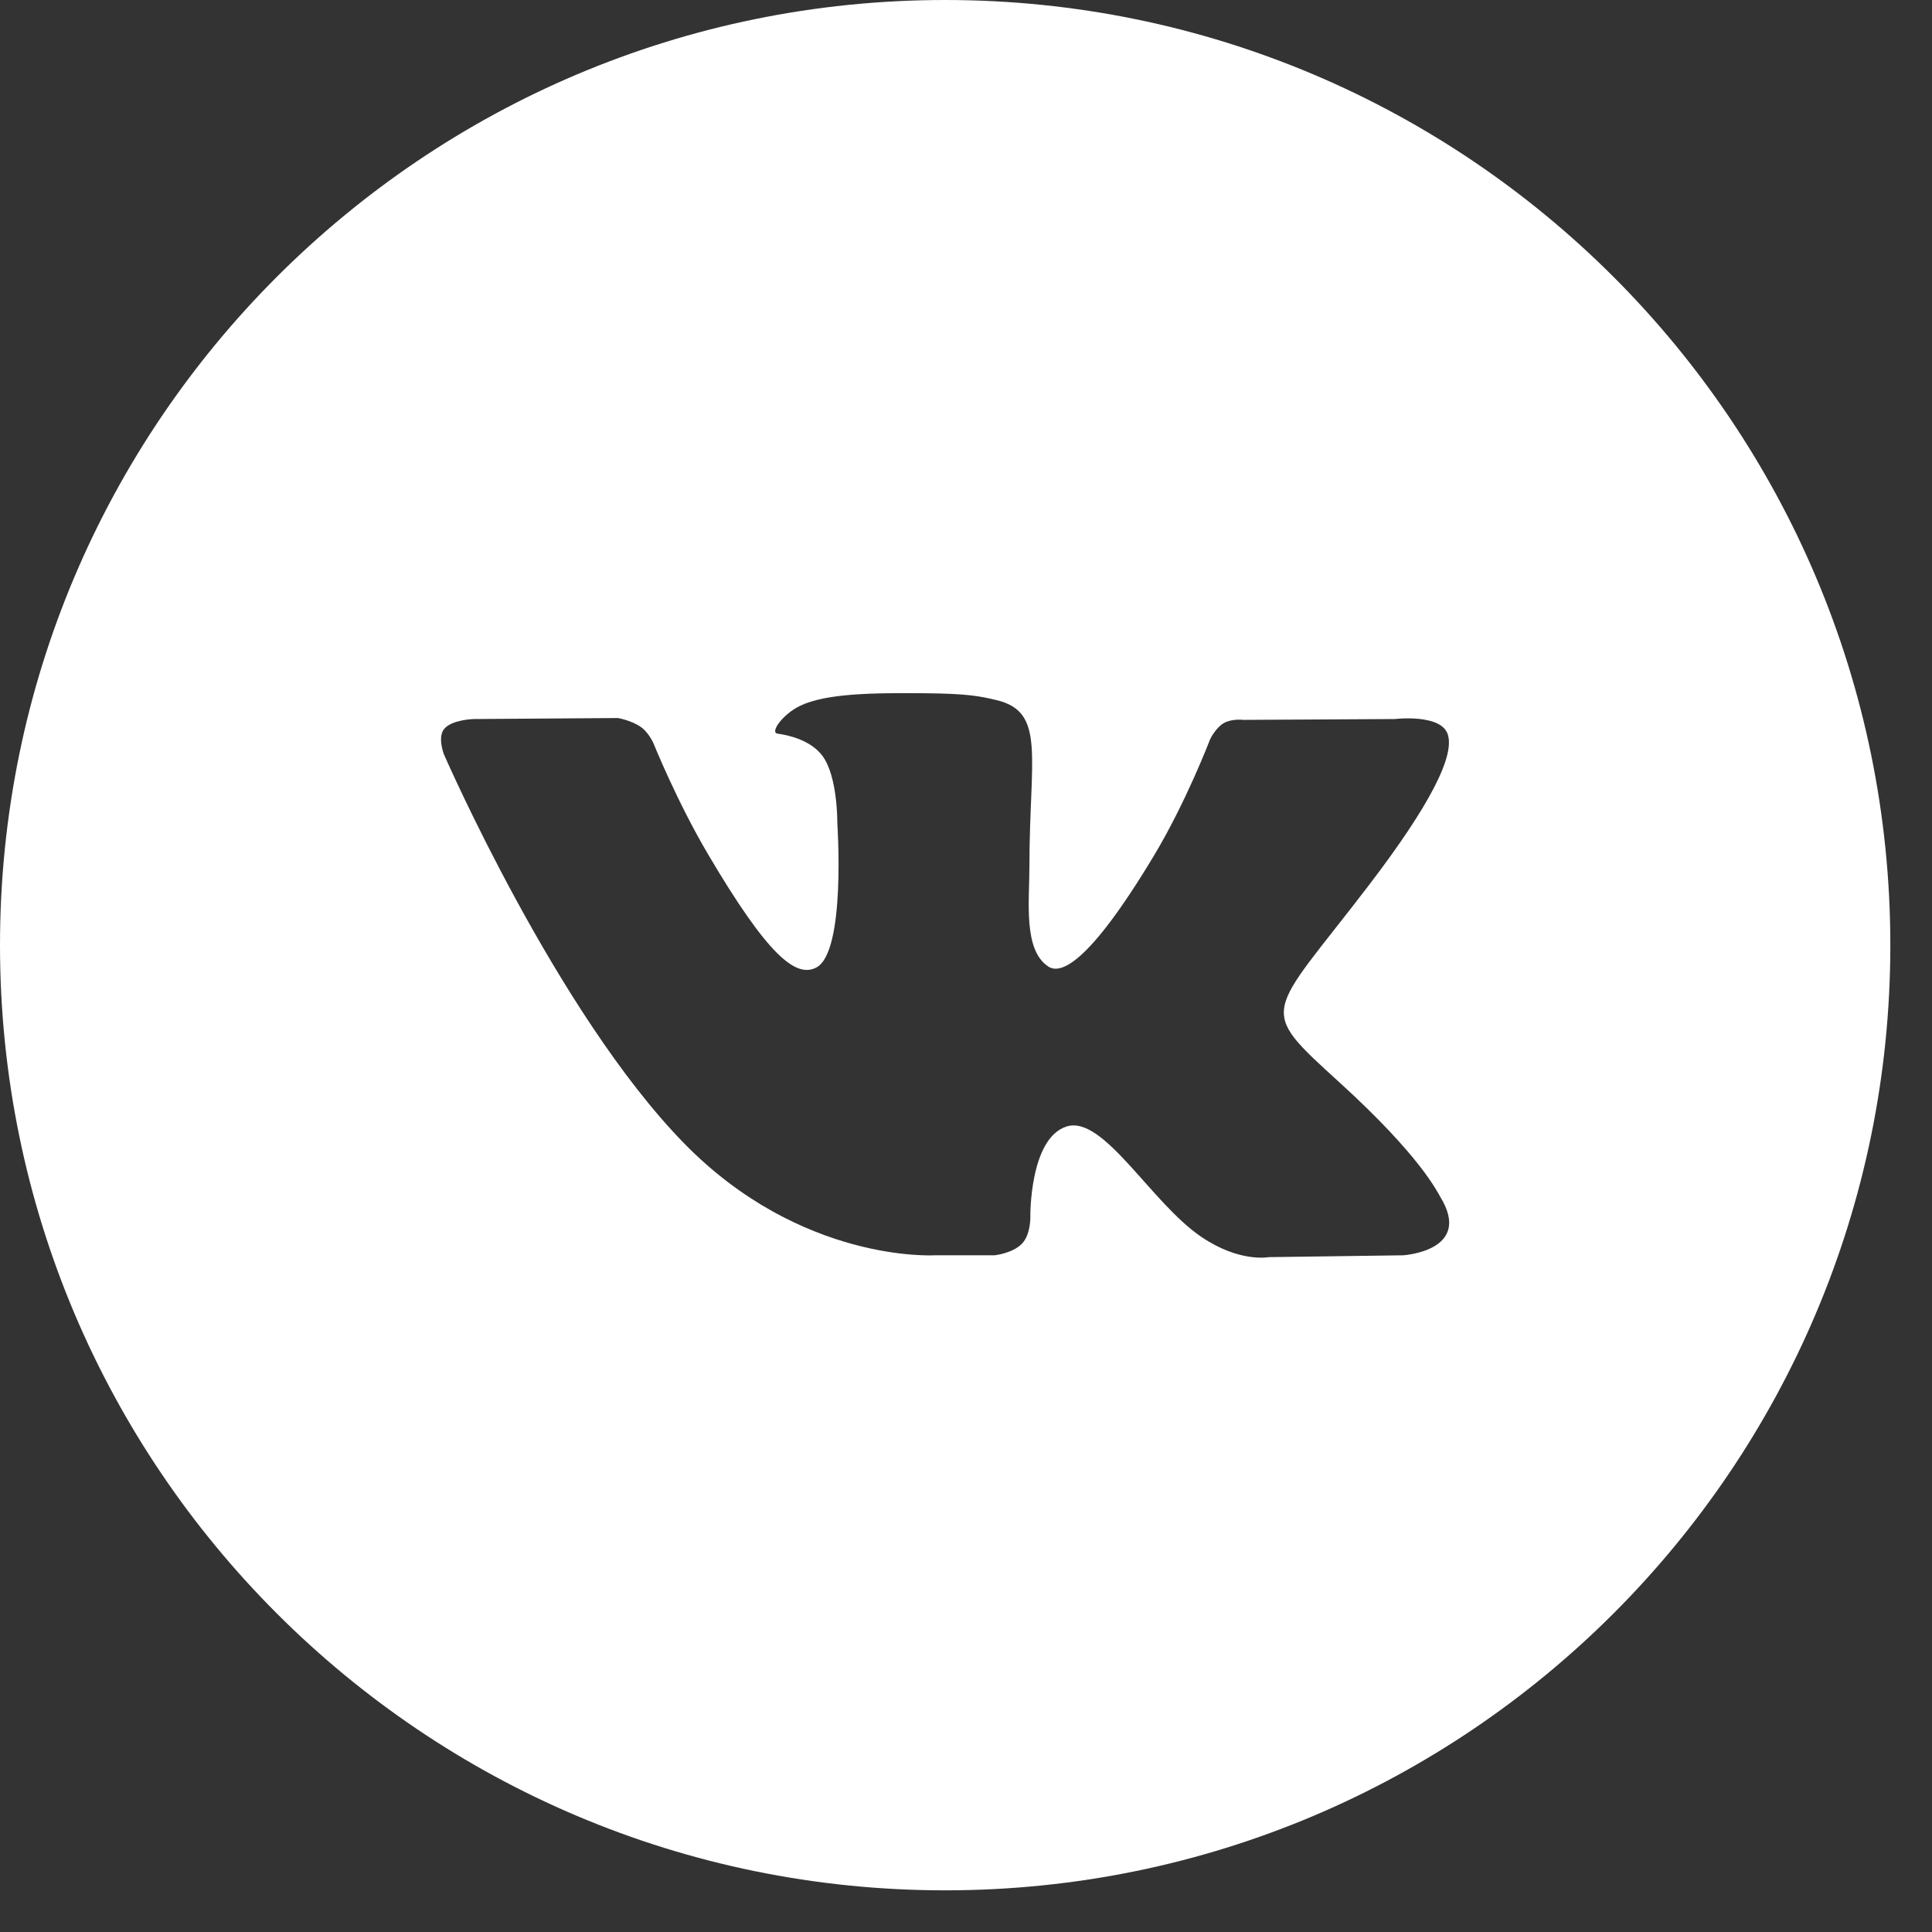 <?xml version="1.0" encoding="UTF-8"?> <svg xmlns="http://www.w3.org/2000/svg" width="23" height="23" viewBox="0 0 23 23" fill="none"><rect x="0" y="0" width="23" height="23" fill="#333333" stroke="none"/><path d="M11.252 0C17.466 0 22.504 5.038 22.504 11.252C22.504 17.466 17.466 22.504 11.252 22.504C5.038 22.504 0 17.466 0 11.252C0 5.038 5.038 0 11.252 0ZM11.021 8.253C10.378 8.247 9.833 8.255 9.524 8.403C9.319 8.502 9.161 8.721 9.257 8.734C9.376 8.75 9.647 8.806 9.79 8.997C9.975 9.244 9.968 9.799 9.968 9.799C9.969 9.817 10.072 11.328 9.72 11.517C9.477 11.647 9.143 11.381 8.427 10.166C8.06 9.544 7.782 8.855 7.782 8.855C7.781 8.852 7.728 8.727 7.634 8.658C7.518 8.575 7.356 8.548 7.356 8.548L5.642 8.56C5.635 8.56 5.382 8.567 5.289 8.676C5.207 8.772 5.281 8.969 5.283 8.976C5.283 8.976 6.625 12.059 8.146 13.613C9.54 15.038 11.123 14.944 11.123 14.944H11.84C11.84 14.944 12.057 14.921 12.168 14.804C12.269 14.697 12.266 14.494 12.266 14.494C12.265 14.488 12.254 13.549 12.699 13.41C13.139 13.274 13.705 14.324 14.305 14.727C14.758 15.033 15.102 14.966 15.102 14.966L16.704 14.944C16.704 14.944 17.543 14.893 17.145 14.246C17.112 14.192 16.913 13.766 15.954 12.893C14.949 11.977 15.084 12.125 16.294 10.541C17.031 9.577 17.325 8.988 17.233 8.736C17.146 8.495 16.604 8.56 16.604 8.56L14.799 8.57C14.792 8.569 14.663 8.554 14.566 8.61C14.47 8.667 14.406 8.801 14.406 8.801C14.402 8.813 14.118 9.552 13.74 10.182C12.937 11.52 12.616 11.591 12.484 11.509C12.179 11.315 12.255 10.73 12.255 10.315C12.255 9.016 12.455 8.475 11.864 8.335C11.668 8.288 11.523 8.258 11.021 8.253Z" fill="white"></path></svg> 